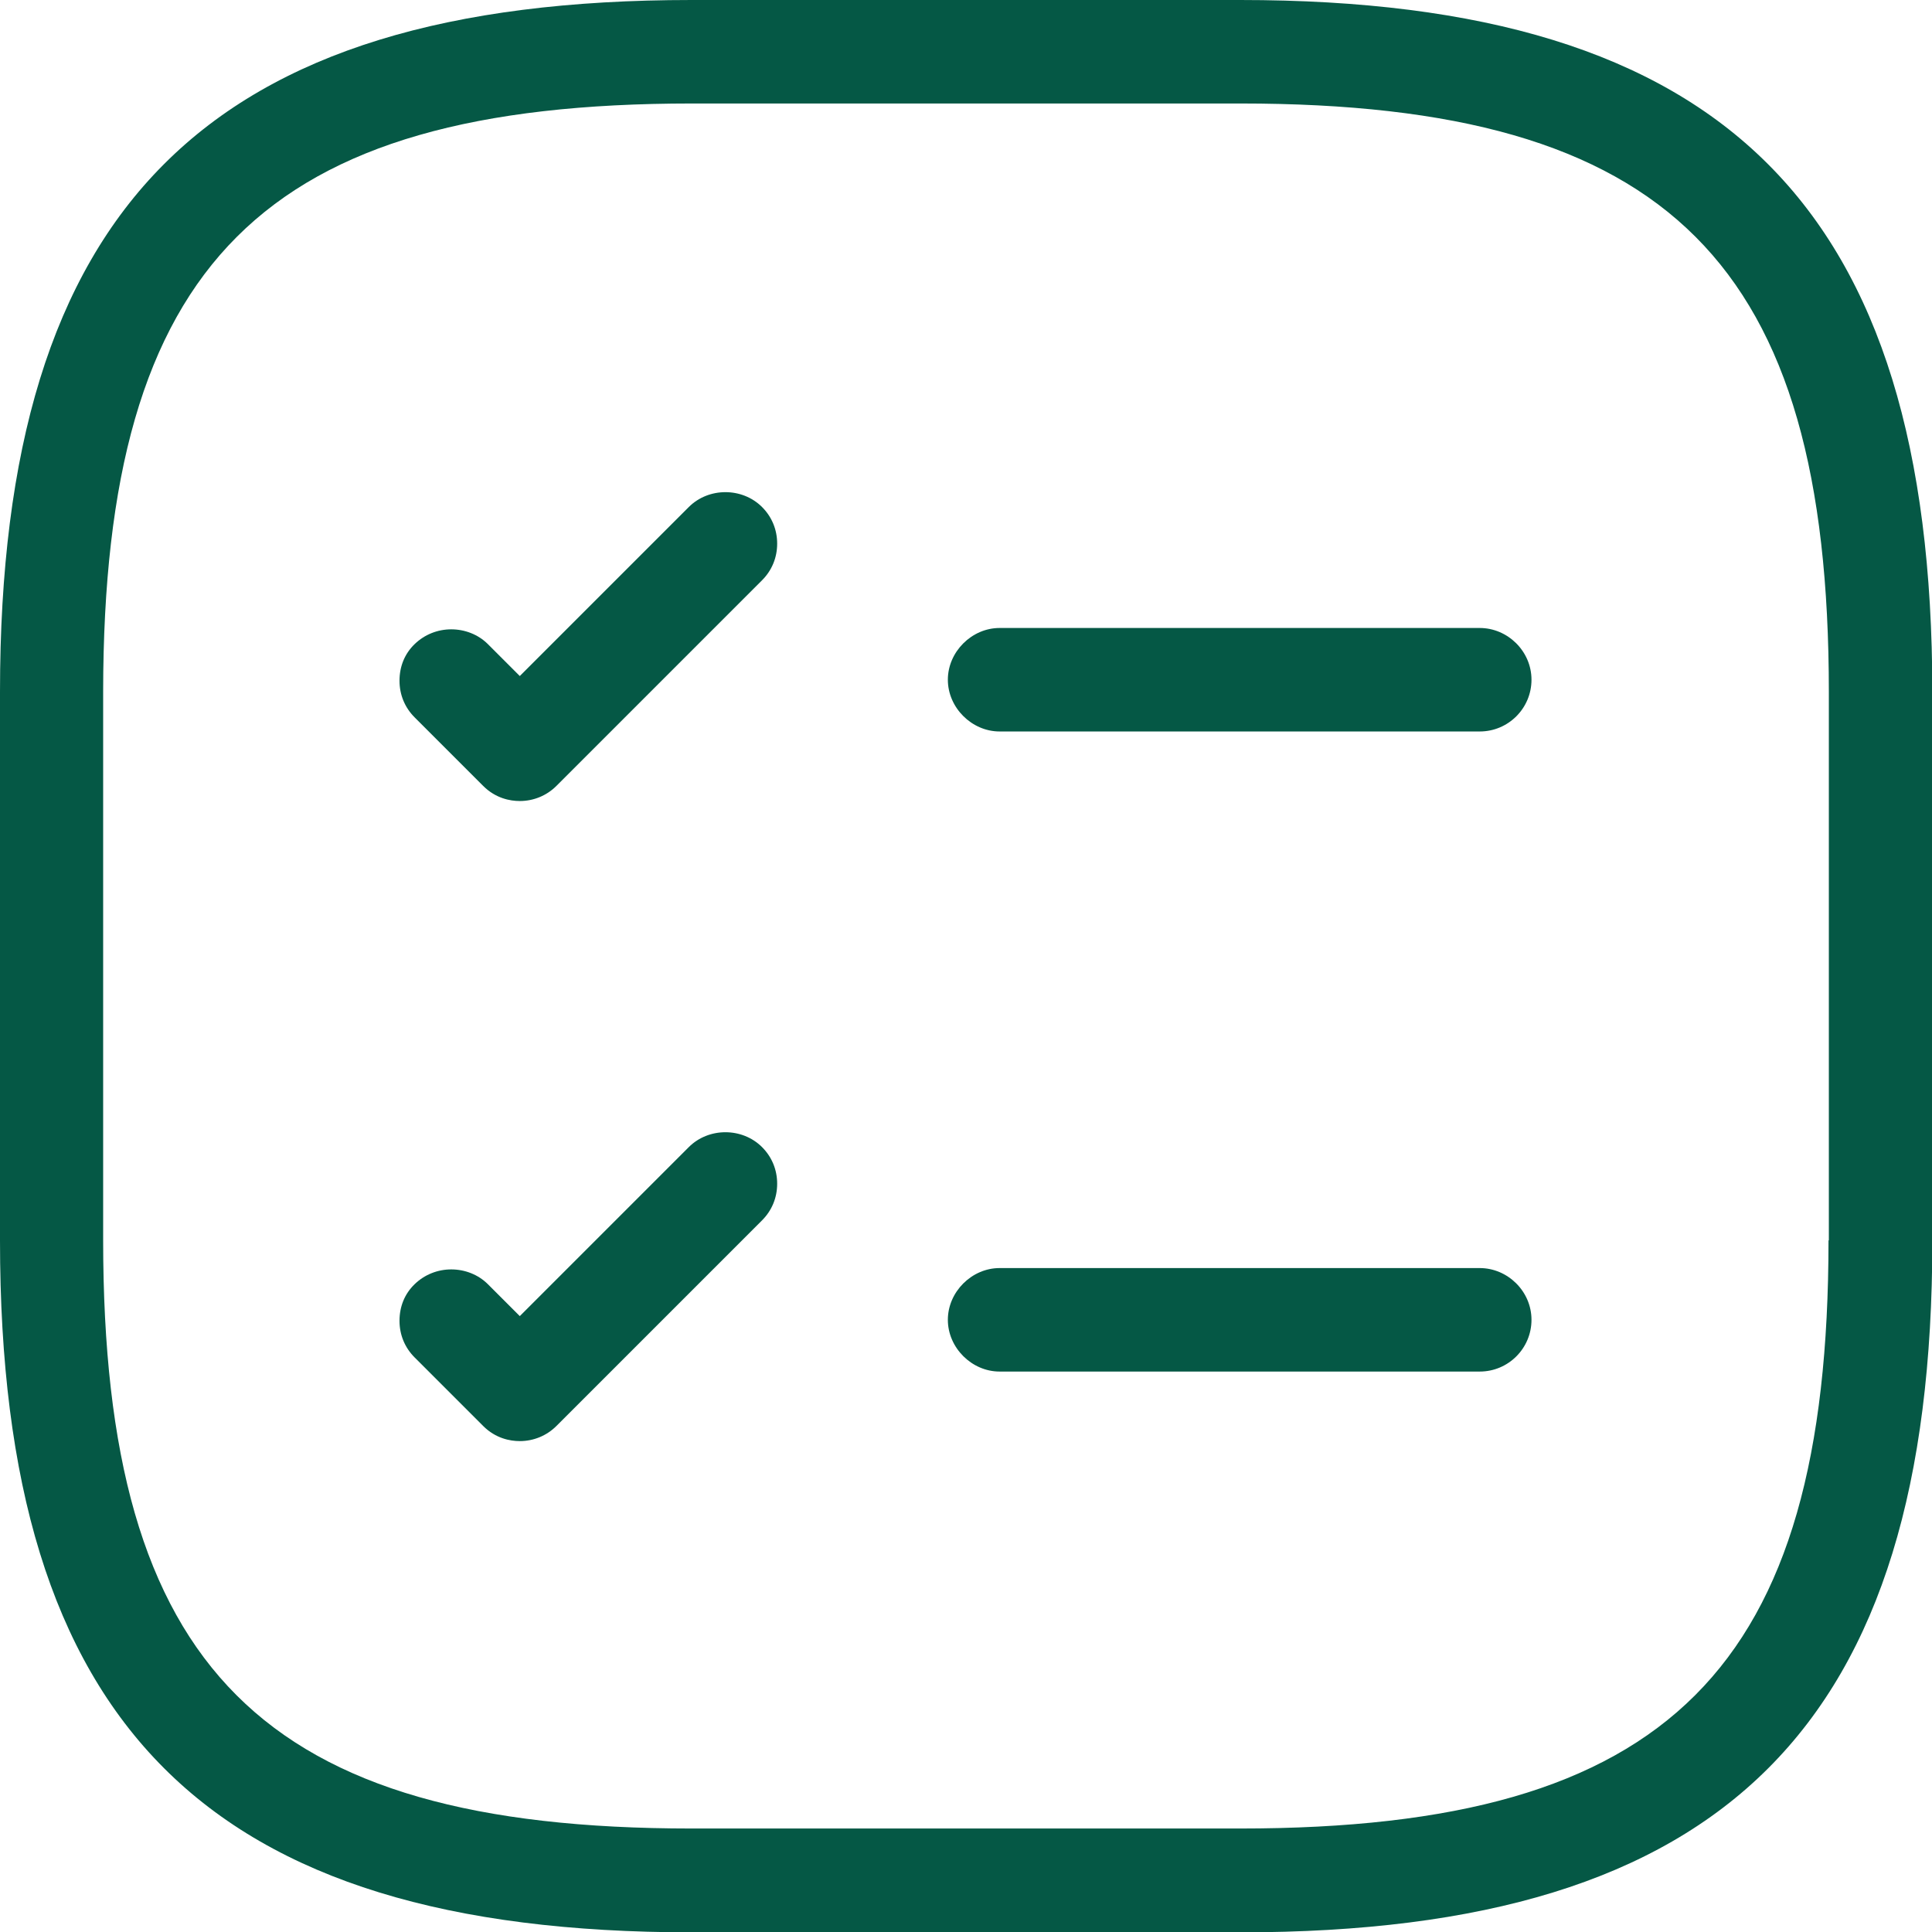 <?xml version="1.0" encoding="UTF-8"?>
<svg id="Layer_2" data-name="Layer 2" xmlns="http://www.w3.org/2000/svg" viewBox="0 0 57.5 57.5">
  <defs>
    <style>
      .cls-1 {
        fill: #055845;
      }
    </style>
  </defs>
  <g id="Layer_1-2" data-name="Layer 1">
    <g>
      <path class="cls-1" d="M44.04,18.69h-14.29c-.83,0-1.54.71-1.54,1.54s.71,1.54,1.54,1.54h14.29c.85,0,1.54-.69,1.54-1.54s-.71-1.54-1.54-1.54Z"/>
      <path class="cls-1" d="M22.68,17.27c.29-.29.45-.67.45-1.09s-.16-.8-.45-1.09c-.59-.59-1.59-.59-2.18,0l-5.03,5.03-.95-.95c-.29-.29-.69-.44-1.09-.44s-.79.15-1.09.44-.45.67-.45,1.09.16.8.45,1.09l2.04,2.04c.37.37.8.45,1.09.45.41,0,.8-.16,1.09-.45l6.12-6.12Z"/>
      <path class="cls-1" d="M44.04,37.74h-14.29c-.83,0-1.54.71-1.54,1.54s.71,1.54,1.54,1.54h14.29c.85,0,1.54-.69,1.54-1.54s-.71-1.54-1.54-1.54Z"/>
      <path class="cls-1" d="M22.68,36.32c.29-.29.45-.67.45-1.09s-.16-.8-.45-1.09c-.59-.59-1.59-.59-2.18,0l-5.03,5.03-.95-.95c-.29-.29-.69-.44-1.09-.44s-.79.15-1.09.44-.45.67-.45,1.09.16.8.45,1.09l2.04,2.04c.37.37.8.45,1.09.45.41,0,.8-.16,1.09-.45l6.12-6.12Z"/>
      <path class="cls-1" d="M36.91,0h-16.33C6.16,0,0,6.16,0,20.59v16.33c0,14.43,6.16,20.59,20.59,20.59h16.33c14.43,0,20.59-6.16,20.59-20.59v-16.33C57.5,6.16,51.34,0,36.91,0ZM54.42,36.91c0,12.76-4.74,17.51-17.51,17.51h-16.33c-12.76,0-17.51-4.74-17.51-17.51v-16.33C3.08,7.83,7.83,3.08,20.59,3.08h16.33c12.76,0,17.51,4.74,17.51,17.51v16.33Z"/>
    </g>
  </g>
</svg>